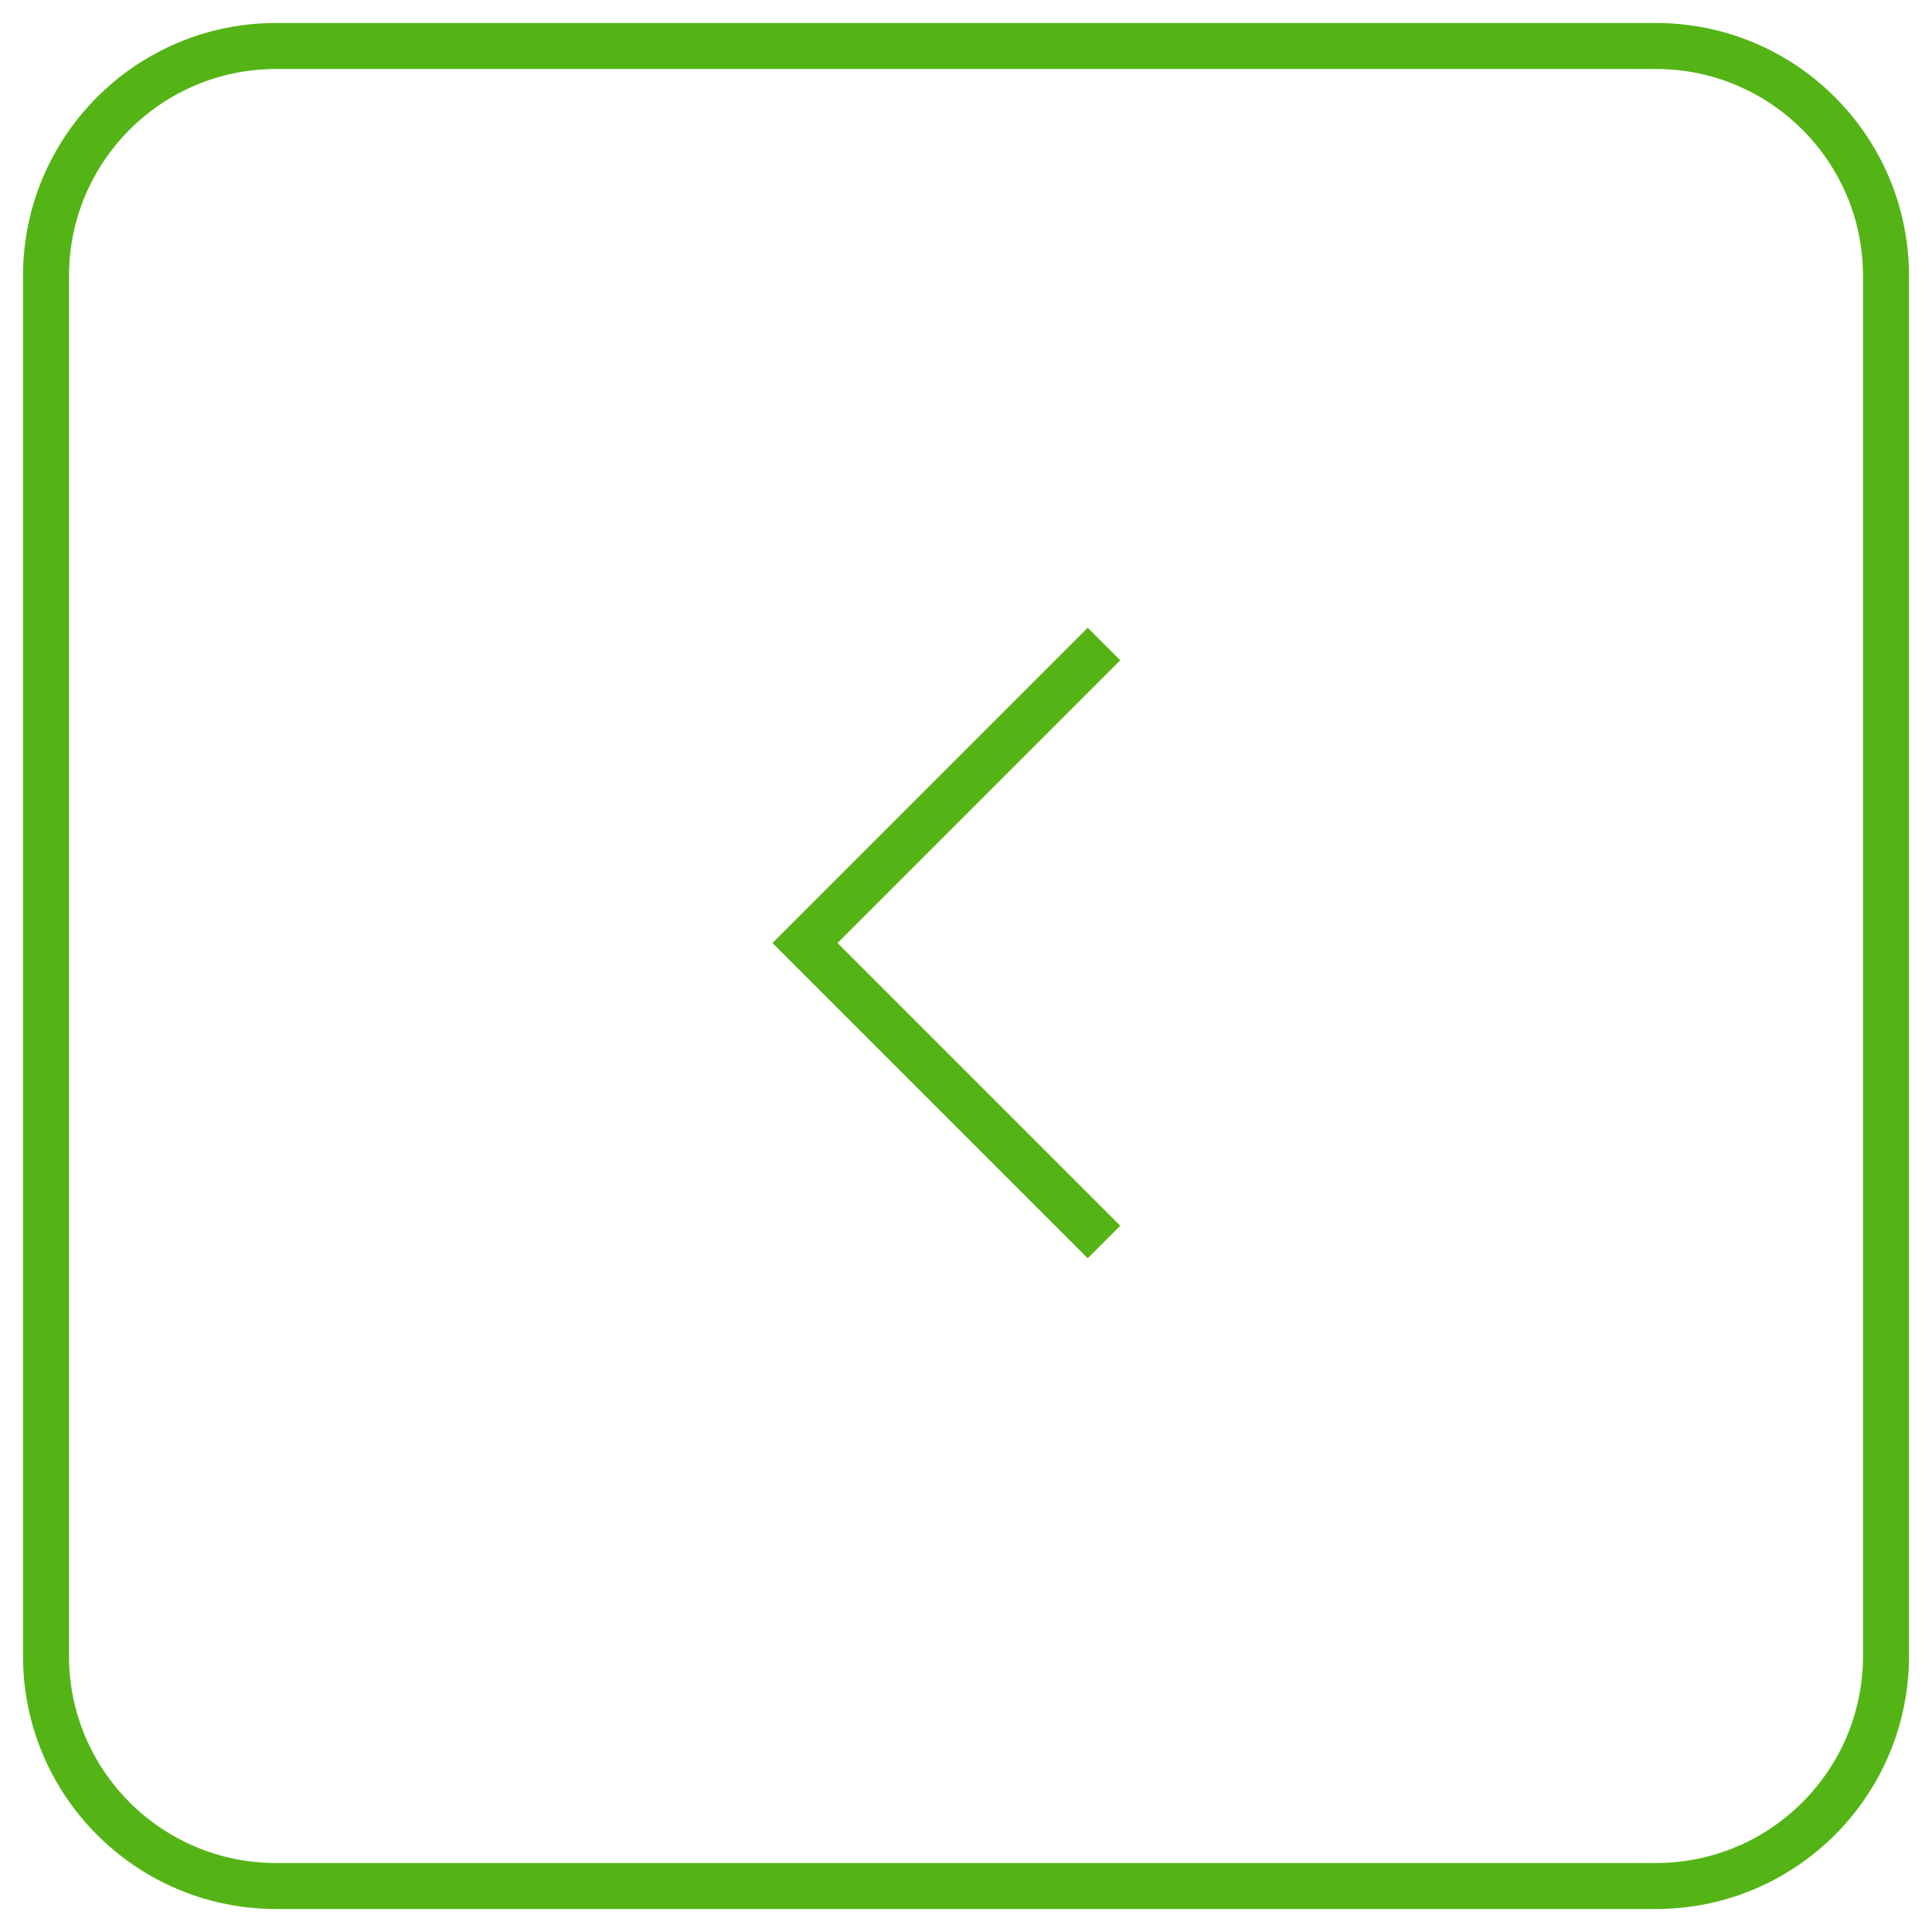 <?xml version="1.0" encoding="UTF-8"?> <svg xmlns="http://www.w3.org/2000/svg" width="42" height="42" viewBox="0 0 42 42" fill="none"><path d="M24 14L17.5 20.5L24 27M36 41H6C3.239 41 1 38.761 1 36V6C1 3.239 3.239 1 6 1H36C38.761 1 41 3.239 41 6V36C41 38.761 38.761 41 36 41Z" stroke="#54B415"></path></svg> 